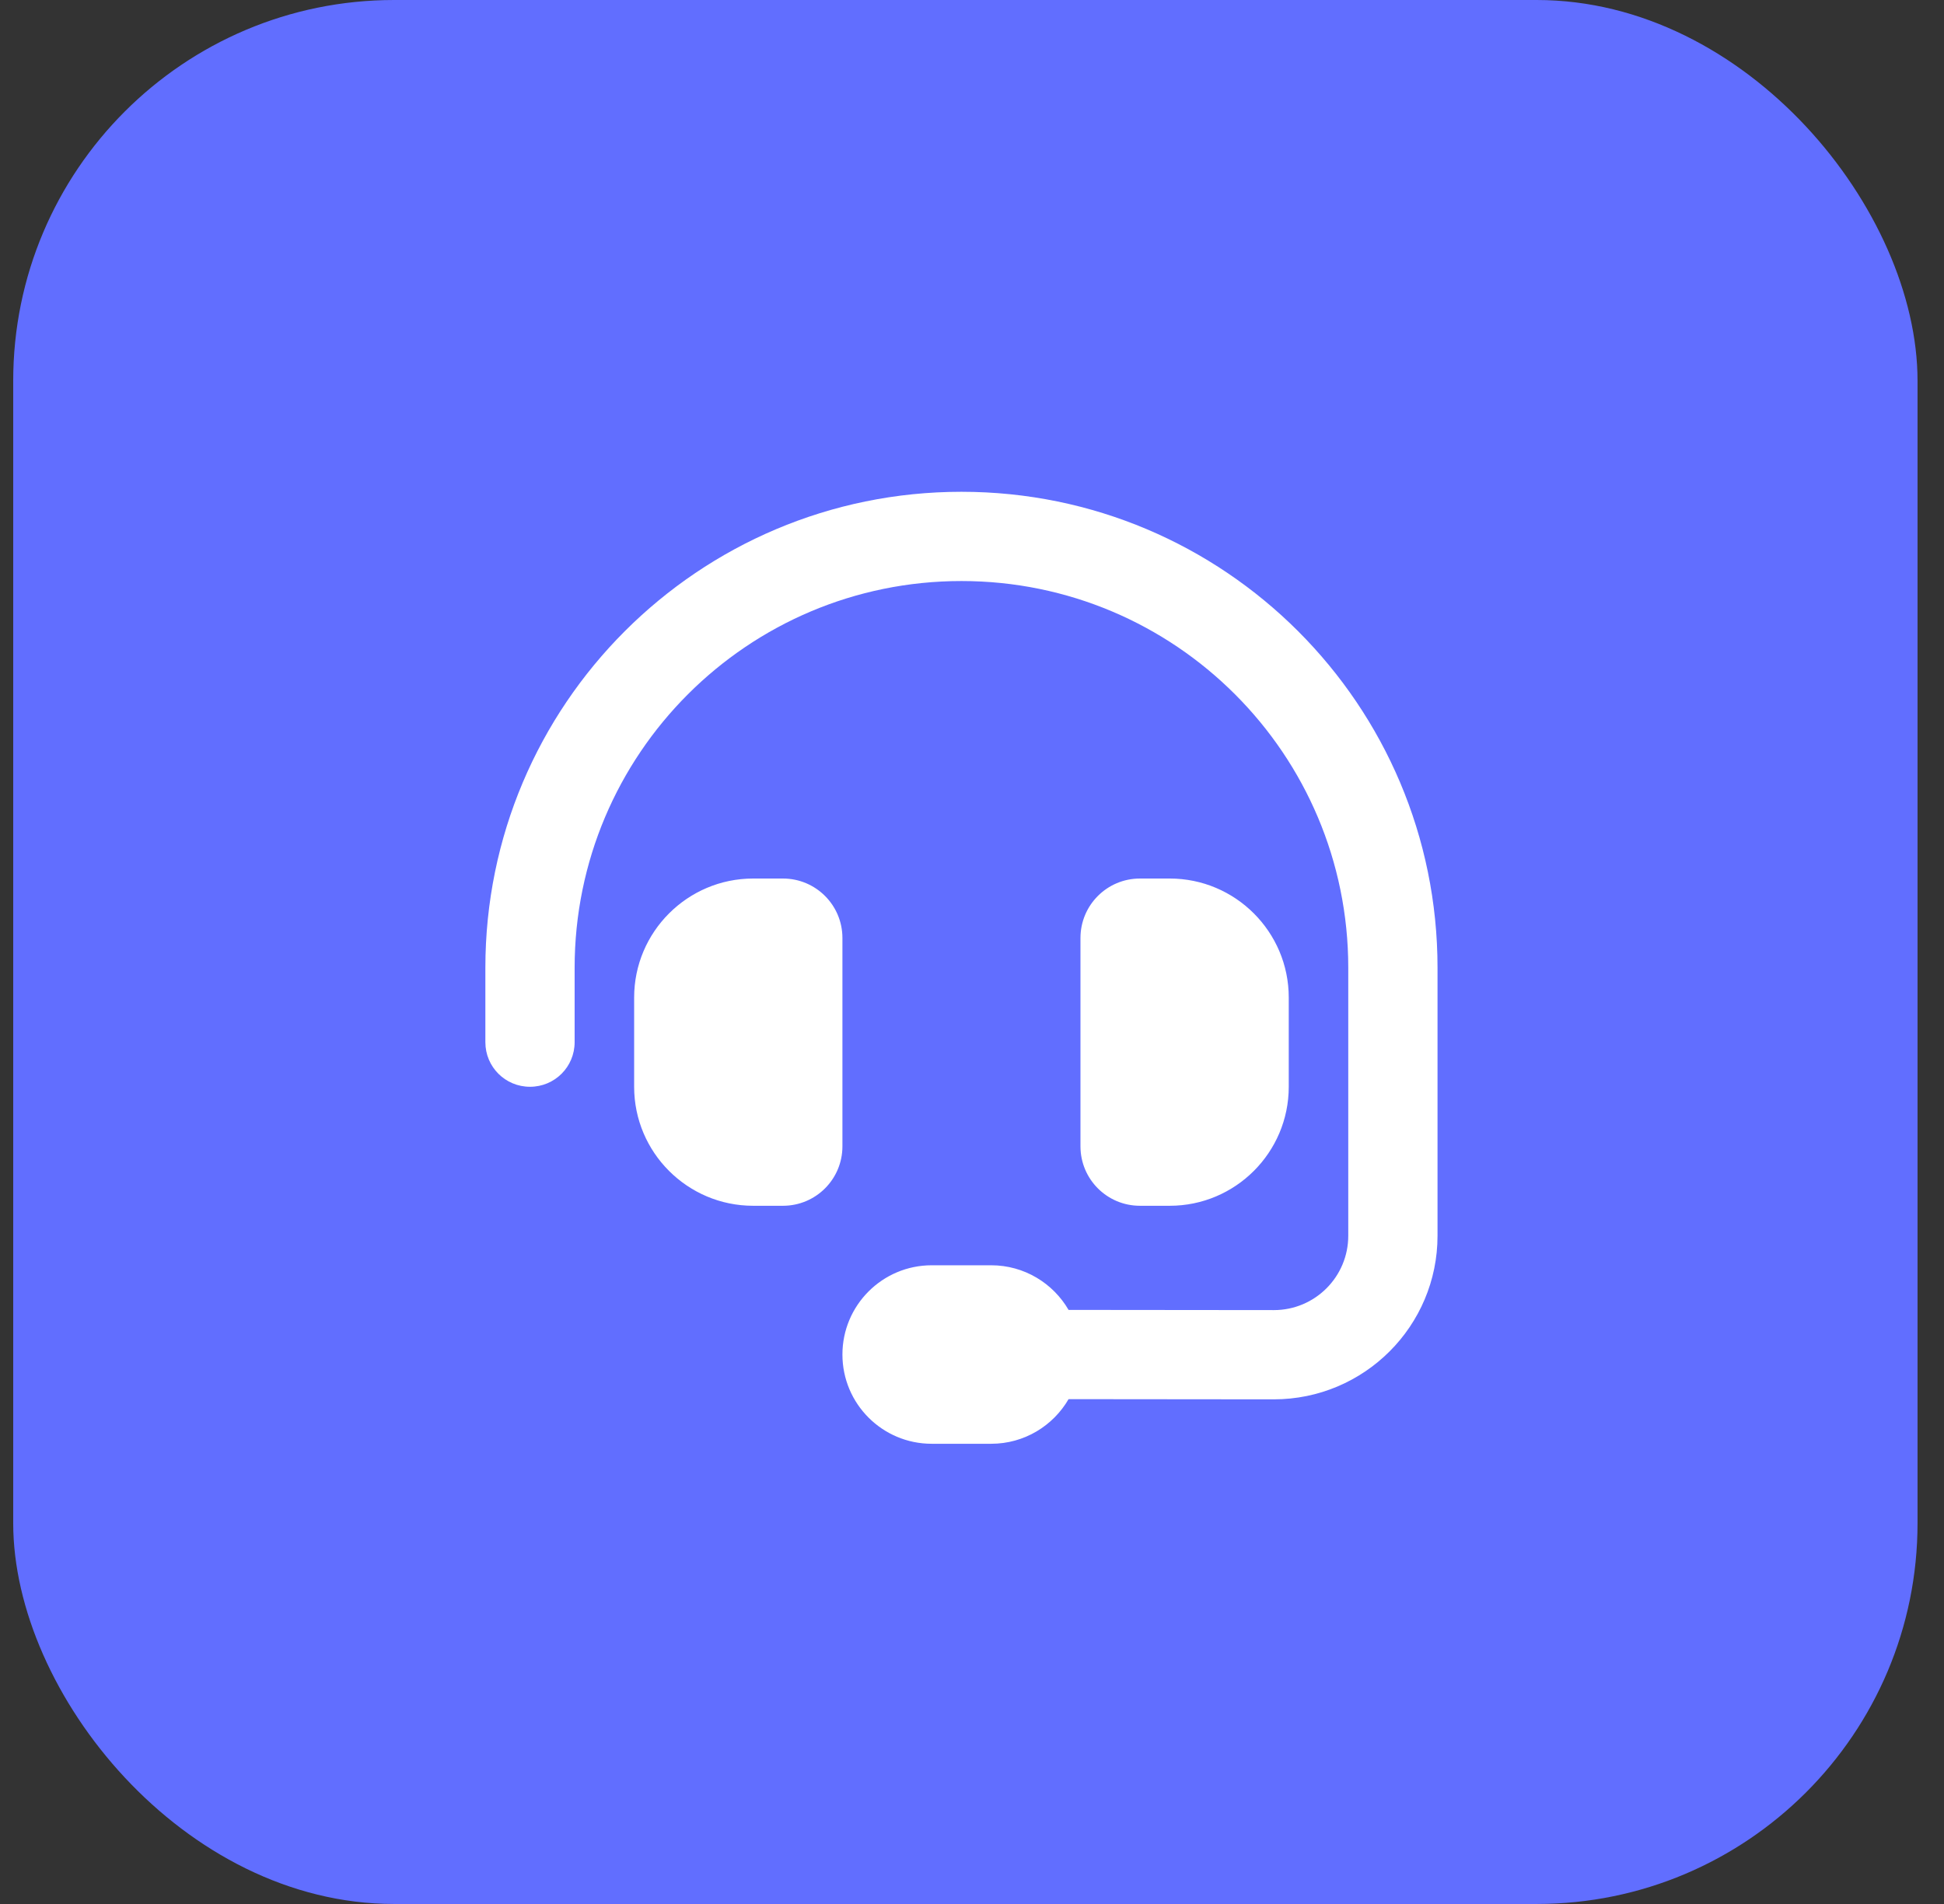 <svg width="49" height="48" viewBox="0 0 49 48" fill="none" xmlns="http://www.w3.org/2000/svg">
<rect x="0" y="0" width="49" height="48" fill="#333333" stroke="none"/>
<rect x="0.333" width="48" height="48" rx="9.6" fill="#616EFF"/>
<path d="M24.234 14.648C18.848 14.648 14.484 19.012 14.484 24.398V26.273C14.484 26.897 13.982 27.398 13.359 27.398C12.735 27.398 12.234 26.897 12.234 26.273V24.398C12.234 17.77 17.606 12.398 24.234 12.398C30.862 12.398 36.234 17.77 36.234 24.398V31.153C36.234 33.431 34.387 35.278 32.104 35.278L26.934 35.273C26.545 35.944 25.818 36.398 24.984 36.398H23.484C22.242 36.398 21.234 35.391 21.234 34.148C21.234 32.906 22.242 31.898 23.484 31.898H24.984C25.818 31.898 26.545 32.353 26.934 33.023L32.109 33.028C33.145 33.028 33.984 32.189 33.984 31.153V24.398C33.984 19.012 29.62 14.648 24.234 14.648ZM18.984 22.148H19.734C20.564 22.148 21.234 22.819 21.234 23.648V28.898C21.234 29.728 20.564 30.398 19.734 30.398H18.984C17.329 30.398 15.984 29.053 15.984 27.398V25.148C15.984 23.494 17.329 22.148 18.984 22.148ZM29.484 22.148C31.139 22.148 32.484 23.494 32.484 25.148V27.398C32.484 29.053 31.139 30.398 29.484 30.398H28.734C27.904 30.398 27.234 29.728 27.234 28.898V23.648C27.234 22.819 27.904 22.148 28.734 22.148H29.484Z" fill="white"/>
</svg>
